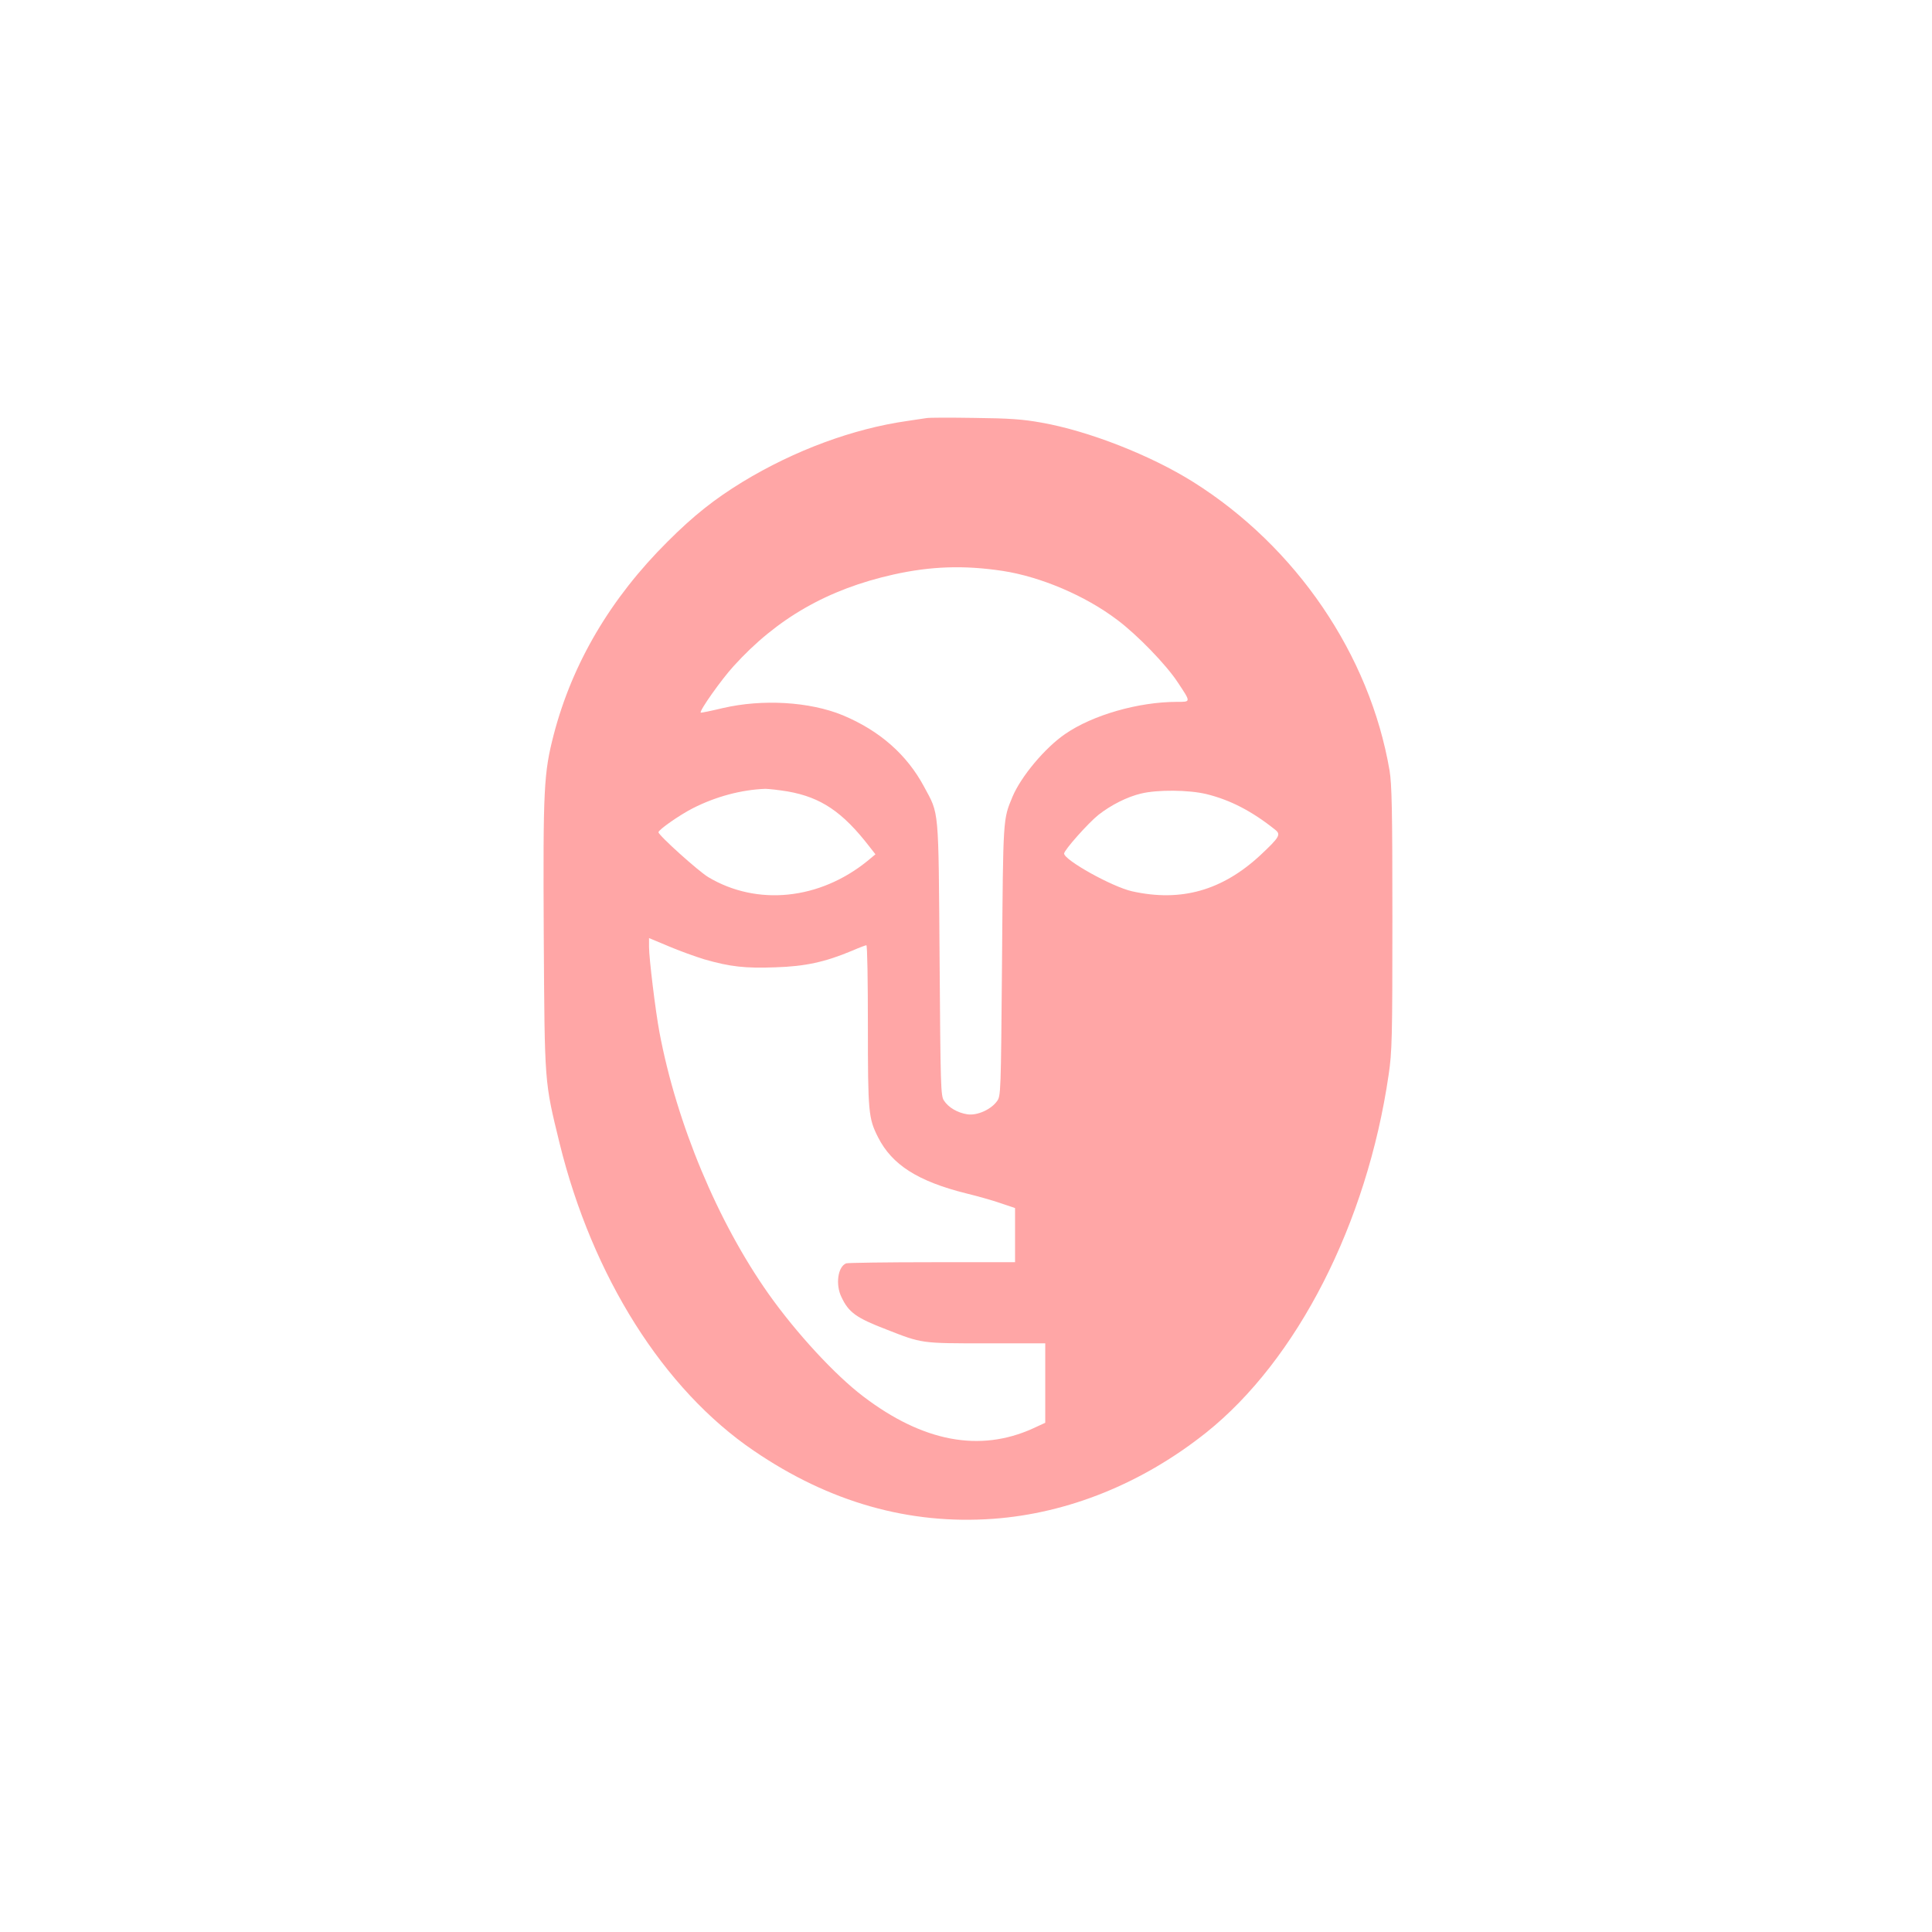 <?xml version="1.0" standalone="no"?>
<!DOCTYPE svg PUBLIC "-//W3C//DTD SVG 20010904//EN"
 "http://www.w3.org/TR/2001/REC-SVG-20010904/DTD/svg10.dtd">
<svg version="1.0" xmlns="http://www.w3.org/2000/svg"
 width="1024pt" height="1024pt" viewBox="0 0 1024 1024"
 preserveAspectRatio="xMidYMid meet">

<g transform="translate(0,1024) scale(0.1,-0.1)"
fill="#ffa6a6" stroke="none">
<path d="M4910 8024 c-14 -2 -59 -9 -100 -15 -289 -41 -599 -156 -874 -323
-149 -91 -260 -179 -397 -316 -302 -300 -505 -644 -604 -1023 -53 -206 -57
-281 -53 -1067 5 -793 3 -768 84 -1100 174 -706 551 -1304 1029 -1629 400
-273 823 -393 1269 -361 398 29 791 188 1129 457 482 385 852 1108 967 1896
18 121 20 191 20 828 0 578 -3 711 -15 785 -105 614 -495 1186 -1040 1529
-226 142 -555 271 -805 315 -99 18 -172 23 -355 25 -126 2 -241 2 -255 -1z
m405 -810 c201 -31 437 -131 606 -259 106 -79 260 -238 321 -331 71 -107 71
-104 -4 -104 -204 0 -447 -70 -592 -170 -107 -73 -235 -226 -280 -334 -50
-121 -49 -104 -55 -868 -6 -702 -6 -717 -27 -745 -32 -44 -105 -77 -157 -69
-52 8 -100 36 -124 73 -17 25 -18 75 -23 753 -6 811 -2 761 -82 910 -91 170
-235 297 -431 379 -175 72 -425 87 -636 38 -63 -15 -116 -26 -117 -24 -9 8
110 176 174 246 230 254 499 408 848 486 198 44 373 50 579 19z m-1139 -1169
c175 -31 290 -108 432 -292 l32 -41 -42 -35 c-255 -207 -586 -240 -844 -86
-53 32 -264 222 -264 238 0 13 113 92 182 127 122 62 256 98 384 103 17 0 71
-6 120 -14z m2219 -14 c125 -31 239 -89 364 -189 31 -25 23 -39 -77 -133 -203
-189 -422 -251 -682 -193 -106 24 -359 165 -360 200 0 18 127 161 182 205 66
52 153 96 226 113 86 21 252 20 347 -3z m-2661 -876 c136 -39 216 -48 376 -42
158 5 263 28 404 87 39 17 74 30 78 30 5 0 8 -193 8 -428 0 -460 3 -489 54
-590 74 -146 211 -233 466 -297 58 -14 140 -37 183 -52 l77 -26 0 -144 0 -143
-439 0 c-242 0 -447 -3 -456 -6 -44 -17 -58 -112 -25 -179 38 -81 78 -110 237
-171 191 -75 183 -74 531 -74 l312 0 0 -211 0 -210 -65 -30 c-282 -128 -584
-71 -900 170 -149 113 -353 334 -500 541 -271 383 -489 905 -580 1390 -21 112
-55 392 -55 451 l0 47 103 -43 c56 -24 142 -55 191 -70z"/>
</g>
</svg>

